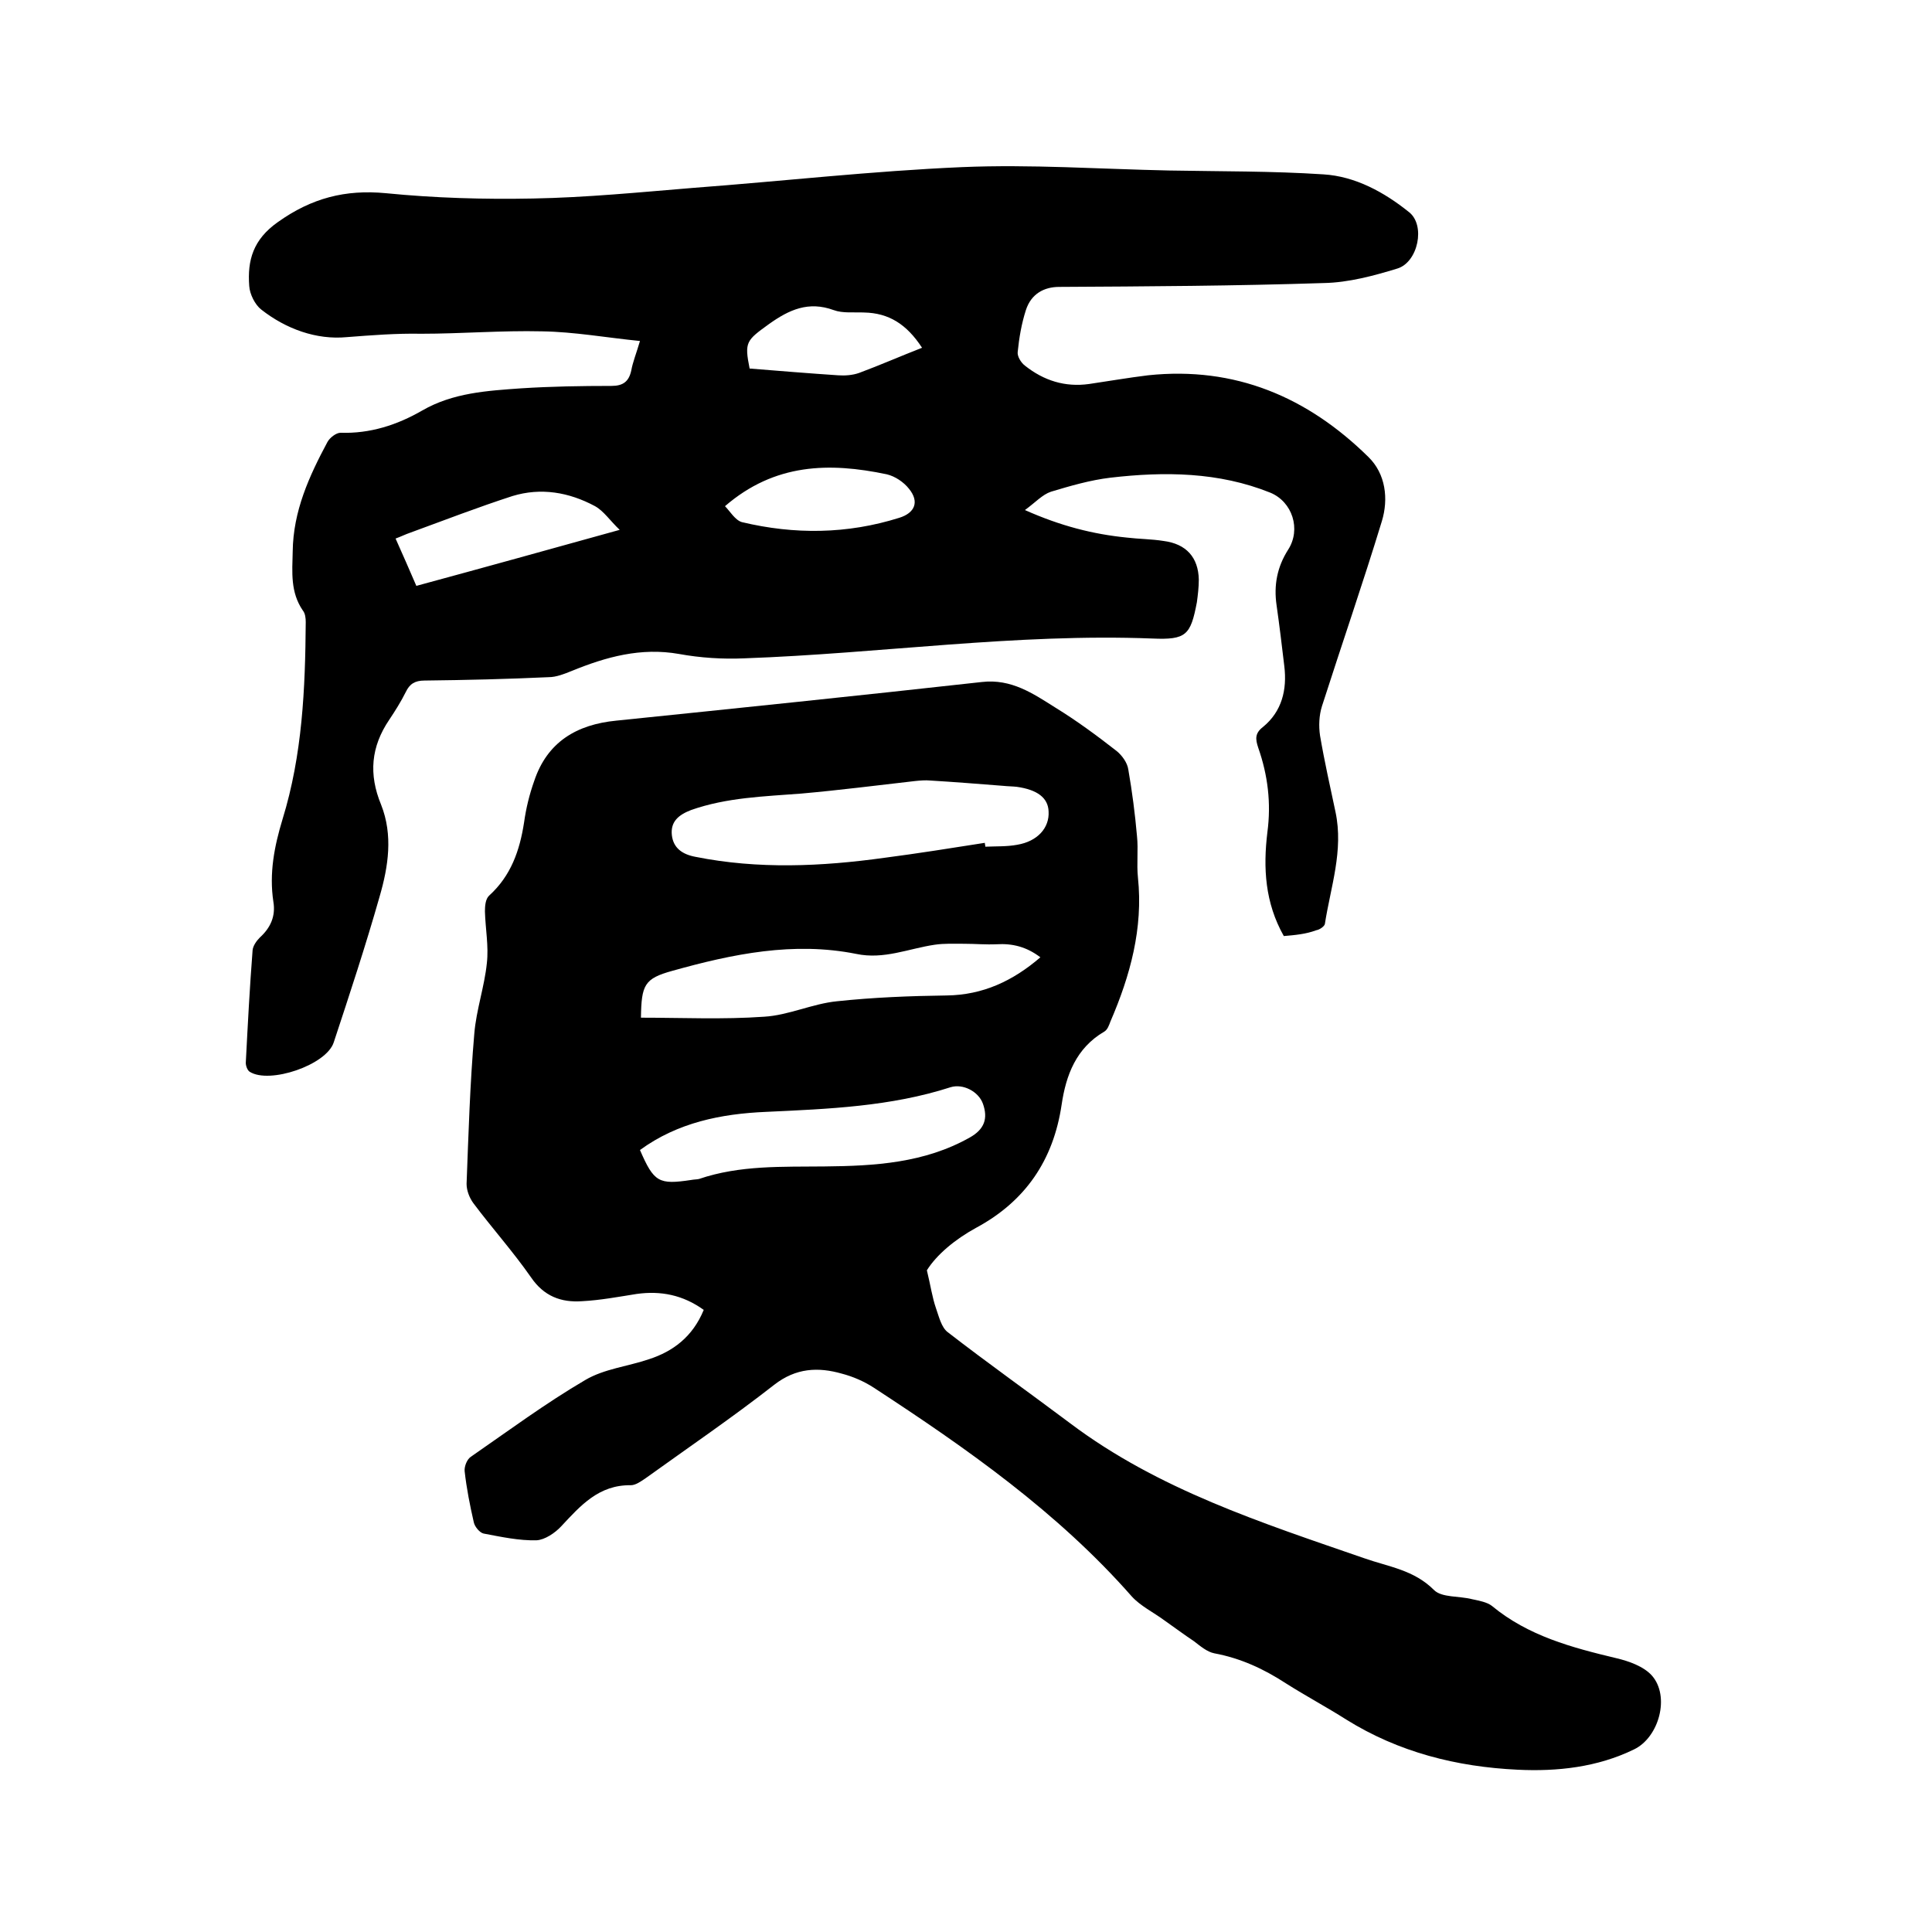 <svg enable-background="new 0 0 400 400" viewBox="0 0 400 400" xmlns="http://www.w3.org/2000/svg"><path d="m265.8 193.8c-3.9-6.9-4.3-14.1-3.4-21.5.8-6 .1-11.8-1.9-17.5-.6-1.8-.7-3 1-4.3 3.9-3.2 5-7.7 4.4-12.6-.5-4.2-1-8.4-1.6-12.6-.6-4.1.1-7.9 2.4-11.5 2.7-4.2.9-9.9-3.7-11.8-10.7-4.3-21.9-4.4-33.1-3.1-4.2.5-8.3 1.7-12.3 2.9-1.8.6-3.2 2.2-5.4 3.8 7.4 3.3 14.1 5 21.1 5.7 2.5.3 5.1.3 7.6.7 4.7.6 7.2 3.4 7.3 8 0 1.6-.2 3.2-.4 4.7-1.3 6.8-2.2 7.8-9.2 7.5-28.3-1.1-56.3 3.1-84.5 4.1-4.5.2-9.1-.1-13.5-.9-7.9-1.4-15.1.6-22.2 3.5-1.5.6-3.2 1.3-4.8 1.3-8.6.4-17.1.6-25.7.7-2 0-3.1.7-3.9 2.4-1 2-2.2 3.9-3.4 5.7-3.8 5.6-4.3 11.3-1.7 17.6 2.5 6.3 1.5 12.8-.3 19-2.9 10.2-6.2 20.2-9.5 30.2-1.5 4.7-13.3 8.7-17.4 6.1-.5-.3-.9-1.4-.8-2.1.4-7.7.8-15.4 1.4-23.1.1-.9.8-1.9 1.5-2.6 2.2-2 3.3-4.4 2.8-7.4-.9-5.9.2-11.5 1.9-17.1 4.1-13.3 4.7-27 4.8-40.8 0-.8-.1-1.8-.6-2.4-2.6-3.8-2.2-7.9-2.1-12.2.1-8.4 3.4-15.6 7.2-22.7.5-.9 1.8-1.9 2.7-1.9 6.1.2 11.7-1.6 16.9-4.6 6.4-3.7 13.5-4.1 20.5-4.6 6.2-.4 12.5-.5 18.7-.5 2.4 0 3.6-.9 4.1-3.2.3-1.7 1-3.4 1.8-6.1-7-.7-13.6-1.9-20.3-2-8.3-.2-16.7.5-25 .5-5.2-.1-10.2.3-15.4.7-6.3.6-12.6-1.7-17.7-5.7-1.3-1-2.4-3.2-2.5-4.9-.4-5.3.8-9.6 5.9-13.2 7-5 14-6.8 22.4-6 10.1 1 20.3 1.3 30.4 1.1 11.1-.2 22.2-1.3 33.2-2.2 18.6-1.4 37.1-3.5 55.7-4.3 14.2-.6 28.5.4 42.8.7 10.7.2 21.4.1 32 .8 6.6.4 12.6 3.7 17.7 7.8 3.5 2.7 1.9 10.4-2.4 11.7-4.9 1.5-10.1 2.9-15.2 3-18.3.6-36.6.7-54.8.8-3.1 0-5.8 1.4-6.9 4.8-.9 2.8-1.4 5.7-1.7 8.7-.1.9.7 2.2 1.5 2.8 3.9 3.1 8.3 4.5 13.3 3.8 4.1-.6 8.1-1.3 12.2-1.8 18-1.9 33 4.5 45.6 16.9 3.6 3.5 4.2 8.7 2.8 13.3-3.9 12.8-8.3 25.5-12.4 38.3-.6 1.9-.7 4.1-.4 6.1.9 5.3 2.1 10.6 3.2 15.8 1.7 8-1 15.5-2.2 23.2-.1.5-1.1 1.2-1.8 1.3-2.1.8-4.4 1-6.7 1.2zm-137.5-84.1c-2-1.9-3.3-3.9-5.1-4.9-5.4-2.9-11.2-3.9-17.1-2.1-7.1 2.3-14.1 5-21.2 7.6-.9.3-1.9.8-3 1.2 1.5 3.4 2.9 6.5 4.3 9.8 14-3.8 27.7-7.6 42.1-11.6zm21.8-4.9c1 1 2.1 2.9 3.5 3.3 10.9 2.6 21.8 2.5 32.6-.9 3.2-1 4.2-3.3 2-6-1.1-1.4-2.9-2.6-4.6-3-11.9-2.5-23.2-2.3-33.5 6.6zm40.8-32.8c-3.2-4.9-6.9-7.2-12-7.3-2.1-.1-4.4.2-6.3-.5-5.2-1.9-9.2-.1-13.4 2.9-4.7 3.4-5.1 3.7-4 9.2 6.2.5 12.3 1 18.3 1.4 1.4.1 3 0 4.4-.5 4.3-1.6 8.4-3.4 13-5.2z"/><path d="m145.7 271.2c-4.3-3.1-8.9-4-13.9-3.3-3.8.6-7.5 1.3-11.3 1.5-4.3.3-7.9-1-10.6-5-3.7-5.3-8-10.1-11.9-15.3-.8-1.1-1.4-2.6-1.4-4 .4-10.4.7-20.7 1.6-31.1.4-4.9 2.1-9.7 2.6-14.6.4-3.5-.3-7.1-.4-10.7 0-1.1.1-2.6.9-3.3 4.5-4.1 6.3-9.3 7.2-15.1.4-2.9 1.1-5.8 2.1-8.6 2.7-8.1 8.8-11.7 17-12.5 25.3-2.6 50.5-5.2 75.7-8 6.1-.7 10.6 2.4 15.2 5.3 4.4 2.7 8.6 5.8 12.7 9 1.1.9 2.2 2.4 2.4 3.8.8 4.6 1.4 9.2 1.8 13.8.3 2.8-.1 5.7.2 8.6 1.1 10.5-1.6 20.3-5.7 29.8-.3.8-.6 1.7-1.3 2.1-5.8 3.4-7.9 9-8.8 15.1-1.7 11.5-7.5 20-17.7 25.5-4.4 2.4-8.2 5.6-10.2 8.8.8 3.3 1.1 5.6 1.9 7.9.6 1.7 1.1 3.9 2.4 4.9 8.4 6.5 17 12.6 25.4 18.9 18.2 13.7 39.7 20.6 60.8 27.9 5.1 1.8 10.3 2.4 14.5 6.6 1.6 1.6 5.2 1.2 7.9 1.9 1.4.3 3.1.6 4.1 1.4 7.5 6.2 16.5 8.6 25.7 10.8 2.6.6 5.7 1.7 7.4 3.6 3.8 4.3 1.5 12.8-3.7 15.3-7.6 3.7-15.9 4.6-24.1 4.2-12.6-.6-24.6-3.6-35.5-10.4-4.1-2.6-8.4-4.9-12.5-7.5-4.6-3-9.4-5.2-14.8-6.2-1.5-.3-2.9-1.5-4.2-2.5-2.1-1.4-4.1-2.9-6.1-4.3-2.3-1.7-5-3-6.8-5-15.3-17.4-34.1-30.6-53.4-43.2-2-1.3-4.3-2.3-6.6-2.9-4.9-1.4-9.5-1.2-14 2.3-8.7 6.8-17.8 13-26.7 19.4-.9.6-2 1.4-3 1.4-6.6-.1-10.4 4.2-14.4 8.5-1.3 1.4-3.4 2.8-5.1 2.9-3.6.1-7.3-.7-11-1.4-.8-.2-1.8-1.4-2-2.3-.8-3.5-1.5-7-1.9-10.6-.1-1 .5-2.5 1.3-3 7.8-5.4 15.5-11.1 23.7-15.9 3.9-2.3 8.8-2.8 13.2-4.3 4.9-1.6 9-4.6 11.3-10.2zm58.2-96.7c0 .3.1.5.1.8 2.2-.1 4.5 0 6.6-.4 4.2-.7 6.7-3.5 6.5-6.9-.1-2.8-2.3-4.5-6.6-5.1-.9-.1-1.9-.1-2.8-.2-5.1-.4-10.1-.8-15.1-1.1-1-.1-2.1 0-3.1.1-7.9.9-15.7 1.9-23.6 2.6-7.7.6-15.4.8-22.8 3.4-2.6 1-4.3 2.4-4 5.2.3 2.7 2.2 4 4.9 4.5 13 2.6 26.1 2 39.1.2 6.9-.9 13.8-2 20.8-3.1zm11.5 23.7c-2.9-2.2-5.8-2.9-9.1-2.7-2.2.1-4.4-.1-6.6-.1-2.1 0-4.2-.1-6.2.2-5.4.8-10.5 3.1-16.2 1.9-13-2.6-25.6 0-38.1 3.5-5.8 1.6-6.4 2.9-6.5 9.7 8.5 0 17 .4 25.5-.2 5.1-.3 10-2.7 15.1-3.2 7.5-.8 15.1-1.1 22.7-1.2 7.5-.1 13.7-3 19.4-7.9zm-82.9 39.9c2.9 6.7 3.9 7.2 10.6 6.2.5-.1 1.1-.1 1.6-.2 8.5-2.9 17.3-2.5 26-2.6 10.4-.1 20.7-.7 30.1-6 3-1.7 3.8-3.9 2.7-7-.9-2.5-4.1-4.2-6.7-3.4-12.4 4-25.3 4.5-38.2 5.1-9.3.4-18.3 2.2-26.1 7.9z"/></svg>